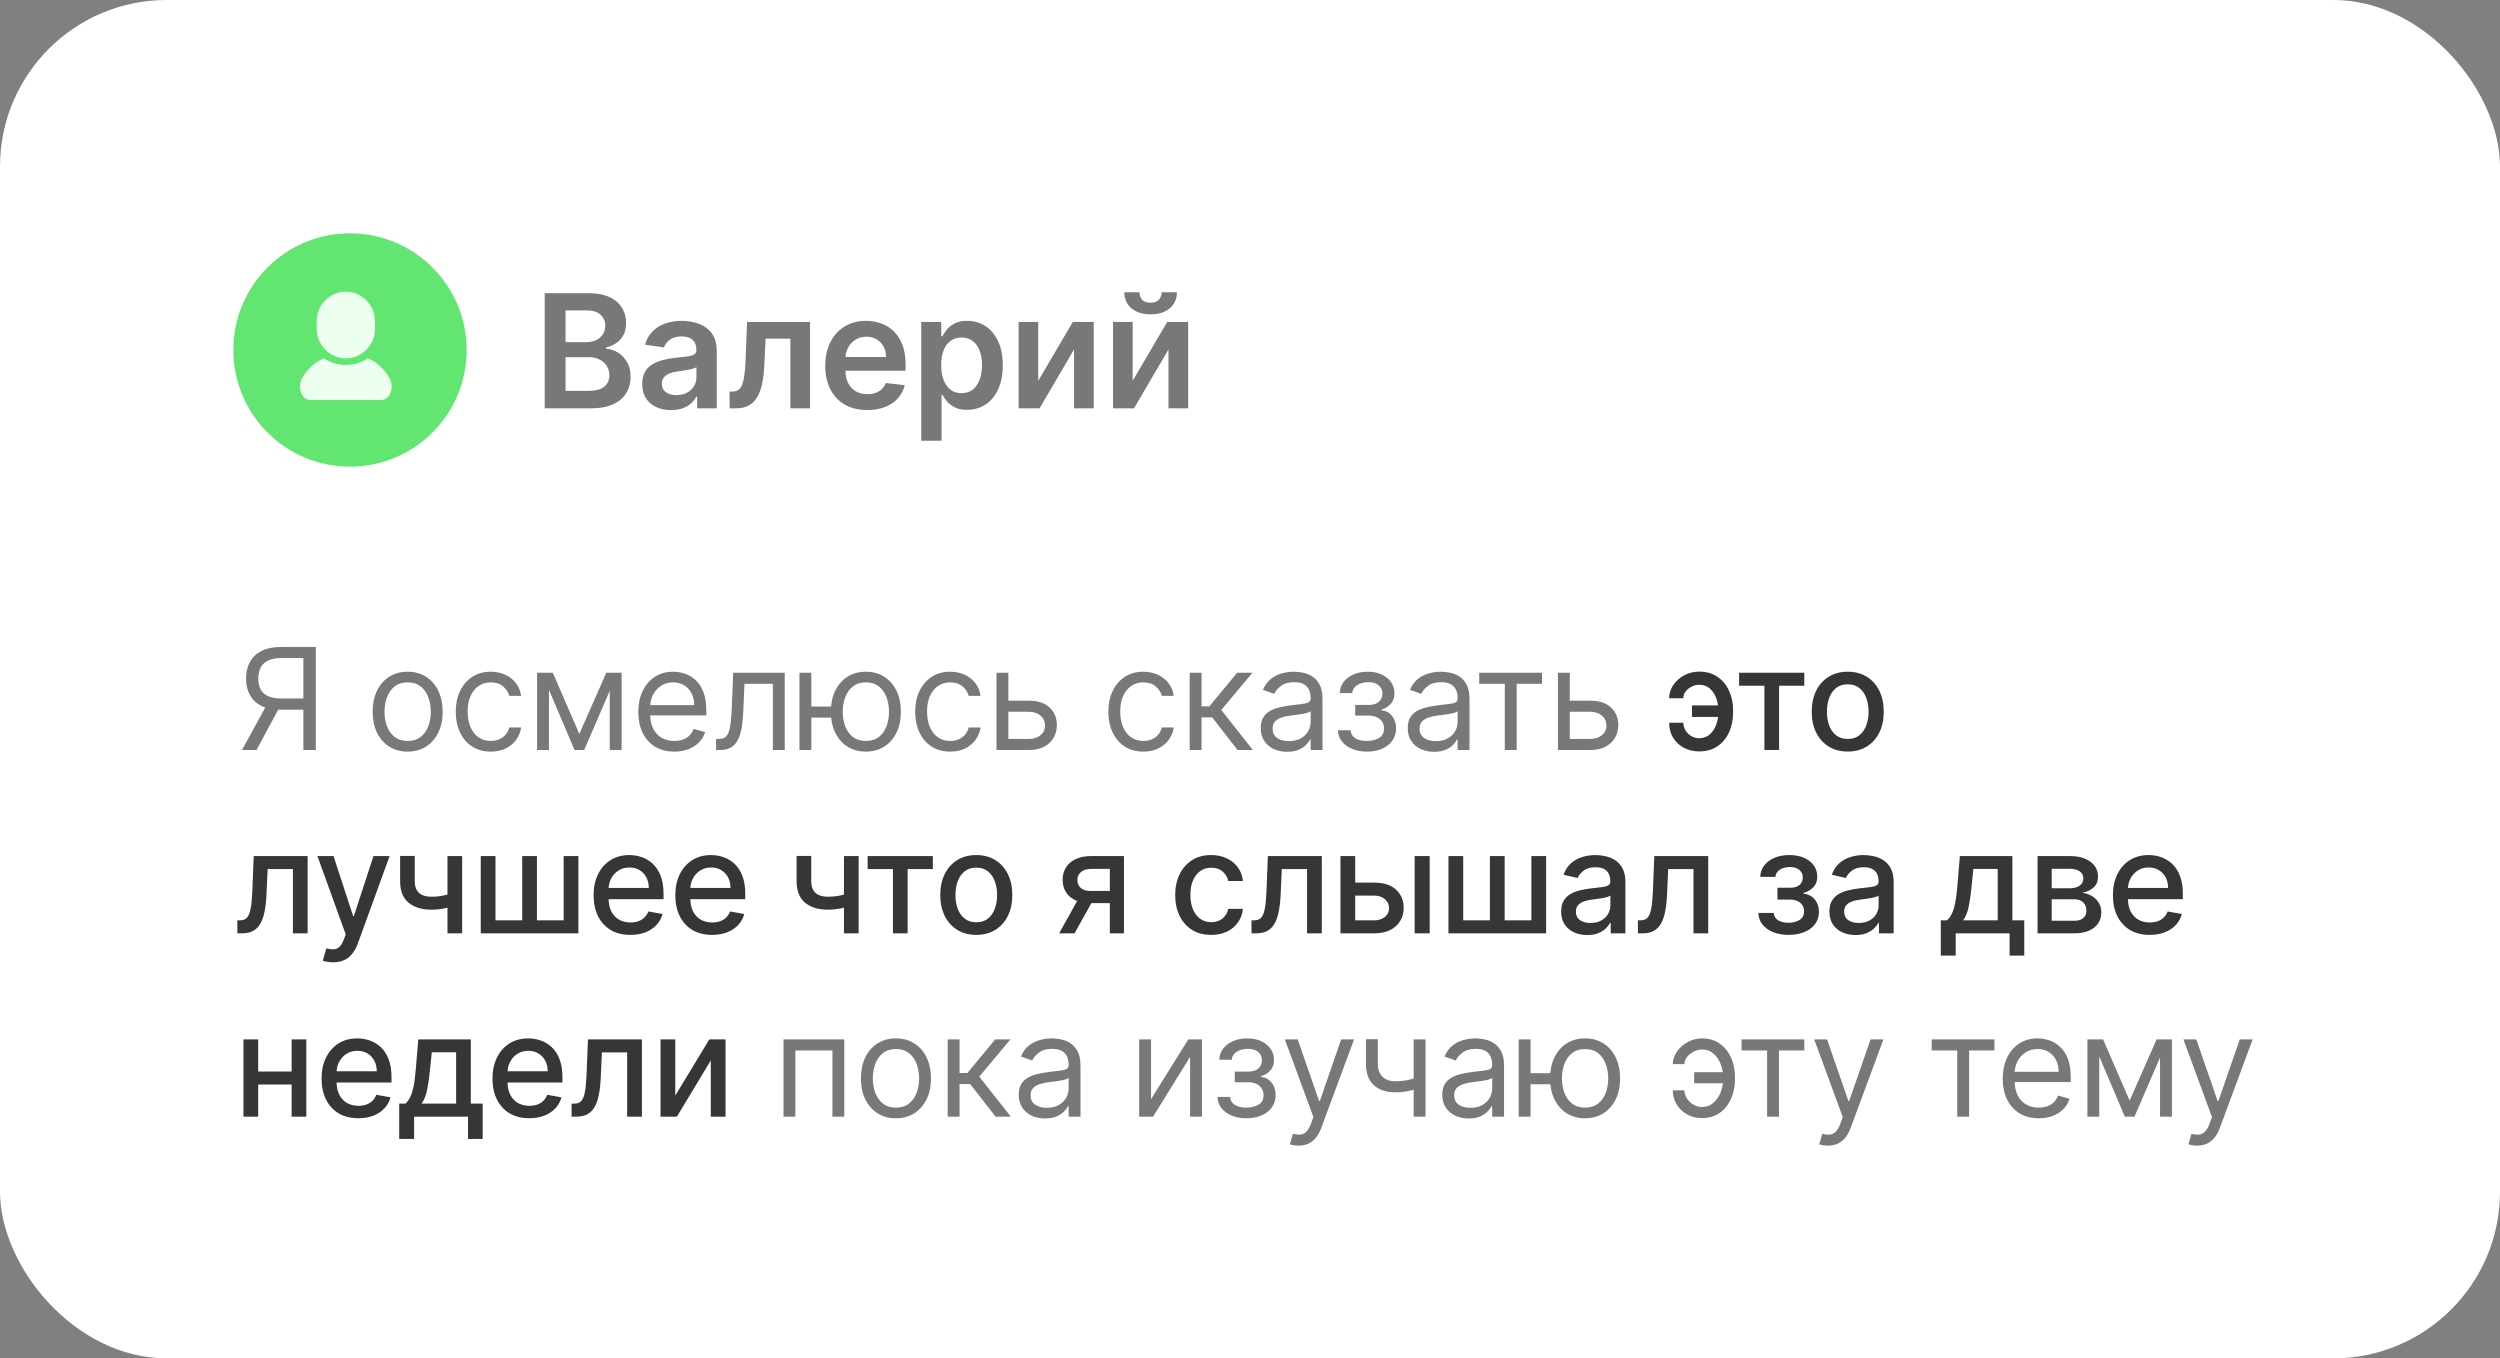 <?xml version="1.0" encoding="UTF-8"?> <svg xmlns="http://www.w3.org/2000/svg" width="300" height="163" viewBox="0 0 300 163" fill="none"><rect x="0" y="0" width="300" height="163" fill="#808080" stroke="none"/><rect width="300" height="163" rx="20" fill="white"></rect><path d="M65.363 49V35.182H70.653C71.651 35.182 72.481 35.339 73.142 35.654C73.808 35.965 74.305 36.39 74.633 36.929C74.966 37.469 75.133 38.081 75.133 38.765C75.133 39.327 75.025 39.808 74.809 40.209C74.593 40.604 74.303 40.926 73.939 41.173C73.574 41.421 73.167 41.598 72.717 41.706V41.841C73.208 41.868 73.678 42.019 74.127 42.293C74.582 42.563 74.953 42.946 75.241 43.44C75.529 43.935 75.673 44.533 75.673 45.235C75.673 45.95 75.499 46.593 75.153 47.165C74.807 47.731 74.285 48.179 73.588 48.508C72.891 48.836 72.013 49 70.956 49H65.363ZM67.866 46.908H70.558C71.467 46.908 72.121 46.735 72.522 46.389C72.927 46.038 73.129 45.588 73.129 45.039C73.129 44.63 73.028 44.261 72.825 43.933C72.623 43.6 72.335 43.339 71.962 43.15C71.588 42.957 71.143 42.86 70.626 42.86H67.866V46.908ZM67.866 41.059H70.342C70.774 41.059 71.163 40.98 71.51 40.822C71.856 40.66 72.128 40.433 72.326 40.141C72.528 39.844 72.63 39.493 72.63 39.088C72.63 38.553 72.441 38.112 72.063 37.766C71.689 37.42 71.134 37.246 70.396 37.246H67.866V41.059ZM80.534 49.209C79.878 49.209 79.286 49.092 78.76 48.858C78.238 48.62 77.824 48.269 77.519 47.806C77.217 47.342 77.067 46.771 77.067 46.092C77.067 45.507 77.174 45.024 77.39 44.641C77.606 44.259 77.901 43.953 78.274 43.724C78.648 43.494 79.068 43.321 79.536 43.204C80.008 43.083 80.496 42.995 81 42.941C81.607 42.878 82.1 42.822 82.478 42.772C82.856 42.718 83.13 42.637 83.301 42.529C83.476 42.417 83.564 42.244 83.564 42.01V41.969C83.564 41.461 83.413 41.068 83.112 40.789C82.811 40.51 82.376 40.37 81.81 40.37C81.212 40.37 80.737 40.501 80.386 40.762C80.04 41.023 79.806 41.331 79.684 41.686L77.404 41.362C77.584 40.733 77.881 40.206 78.294 39.783C78.708 39.356 79.214 39.037 79.813 38.825C80.411 38.609 81.072 38.501 81.796 38.501C82.296 38.501 82.793 38.56 83.287 38.677C83.782 38.794 84.234 38.987 84.644 39.257C85.053 39.523 85.381 39.885 85.629 40.343C85.88 40.802 86.007 41.376 86.007 42.064V49H83.659V47.576H83.578C83.429 47.864 83.22 48.134 82.95 48.386C82.685 48.633 82.35 48.834 81.945 48.986C81.544 49.135 81.074 49.209 80.534 49.209ZM81.169 47.414C81.659 47.414 82.084 47.318 82.444 47.124C82.804 46.926 83.08 46.666 83.274 46.342C83.472 46.018 83.571 45.665 83.571 45.282V44.061C83.494 44.124 83.364 44.182 83.179 44.236C82.999 44.291 82.797 44.338 82.572 44.378C82.347 44.419 82.125 44.455 81.904 44.486C81.684 44.518 81.493 44.545 81.331 44.567C80.966 44.617 80.64 44.698 80.352 44.81C80.064 44.922 79.837 45.08 79.671 45.282C79.504 45.48 79.421 45.737 79.421 46.051C79.421 46.501 79.585 46.841 79.914 47.07C80.242 47.3 80.66 47.414 81.169 47.414ZM87.557 49L87.544 46.989H87.901C88.171 46.989 88.398 46.929 88.583 46.807C88.767 46.686 88.92 46.483 89.042 46.2C89.163 45.912 89.257 45.525 89.325 45.039C89.392 44.554 89.44 43.949 89.467 43.224L89.649 38.636H97.206V49H94.844V40.64H91.869L91.707 43.98C91.666 44.844 91.57 45.593 91.417 46.227C91.268 46.857 91.057 47.376 90.782 47.785C90.513 48.195 90.173 48.501 89.764 48.703C89.354 48.901 88.871 49 88.313 49H87.557ZM104.063 49.202C103.024 49.202 102.127 48.986 101.371 48.555C100.62 48.118 100.042 47.502 99.637 46.706C99.232 45.905 99.03 44.963 99.03 43.879C99.03 42.813 99.232 41.877 99.637 41.072C100.046 40.262 100.618 39.633 101.351 39.183C102.084 38.729 102.945 38.501 103.935 38.501C104.574 38.501 105.176 38.605 105.743 38.812C106.314 39.014 106.818 39.329 107.254 39.756C107.695 40.184 108.042 40.728 108.294 41.389C108.545 42.046 108.671 42.829 108.671 43.737V44.486H100.177V42.84H106.33C106.326 42.372 106.224 41.956 106.027 41.592C105.829 41.223 105.552 40.933 105.197 40.721C104.846 40.51 104.436 40.404 103.969 40.404C103.469 40.404 103.031 40.526 102.653 40.769C102.275 41.007 101.98 41.322 101.769 41.713C101.562 42.1 101.456 42.525 101.452 42.988V44.425C101.452 45.028 101.562 45.545 101.783 45.977C102.003 46.405 102.311 46.733 102.707 46.962C103.103 47.187 103.566 47.3 104.097 47.3C104.452 47.3 104.774 47.25 105.062 47.151C105.35 47.048 105.599 46.897 105.811 46.699C106.022 46.501 106.182 46.256 106.29 45.964L108.57 46.22C108.426 46.823 108.152 47.349 107.747 47.799C107.347 48.244 106.834 48.591 106.209 48.838C105.583 49.081 104.868 49.202 104.063 49.202ZM110.548 52.886V38.636H112.95V40.35H113.091C113.217 40.098 113.395 39.831 113.624 39.547C113.854 39.259 114.164 39.014 114.556 38.812C114.947 38.605 115.446 38.501 116.053 38.501C116.854 38.501 117.576 38.706 118.219 39.115C118.867 39.52 119.38 40.121 119.758 40.917C120.14 41.709 120.331 42.68 120.331 43.832C120.331 44.97 120.144 45.937 119.771 46.733C119.398 47.529 118.889 48.136 118.246 48.555C117.603 48.973 116.874 49.182 116.06 49.182C115.466 49.182 114.974 49.083 114.583 48.885C114.191 48.687 113.876 48.449 113.638 48.17C113.404 47.887 113.222 47.619 113.091 47.367H112.99V52.886H110.548ZM112.943 43.818C112.943 44.488 113.037 45.075 113.226 45.579C113.42 46.083 113.696 46.477 114.056 46.76C114.421 47.039 114.861 47.178 115.379 47.178C115.918 47.178 116.371 47.034 116.735 46.746C117.099 46.454 117.374 46.056 117.558 45.552C117.747 45.044 117.841 44.466 117.841 43.818C117.841 43.175 117.749 42.604 117.565 42.104C117.38 41.605 117.106 41.214 116.742 40.93C116.377 40.647 115.923 40.505 115.379 40.505C114.857 40.505 114.414 40.642 114.049 40.917C113.685 41.191 113.409 41.576 113.22 42.071C113.035 42.566 112.943 43.148 112.943 43.818ZM124.587 45.694L128.737 38.636H131.247V49H128.885V41.936L124.749 49H122.233V38.636H124.587V45.694ZM135.92 45.694L140.069 38.636H142.579V49H140.218V41.936L136.082 49H133.565V38.636H135.92V45.694ZM139.401 35.074H141.23C141.23 35.861 140.944 36.5 140.373 36.99C139.806 37.476 139.037 37.719 138.066 37.719C137.103 37.719 136.336 37.476 135.765 36.99C135.198 36.5 134.917 35.861 134.921 35.074H136.736C136.736 35.398 136.835 35.688 137.033 35.944C137.236 36.196 137.58 36.322 138.066 36.322C138.542 36.322 138.882 36.196 139.084 35.944C139.291 35.692 139.397 35.402 139.401 35.074Z" fill="#787878"></path><circle cx="42" cy="42" r="14" fill="#62E671"></circle><path d="M46.714 45.322C46.226 44.486 45.426 43.538 44.124 43C43.38 43.502 42.475 43.797 41.5 43.797C40.524 43.797 39.62 43.502 38.875 43C37.573 43.538 36.774 44.486 36.286 45.322C35.638 46.431 36.146 48 37.266 48C38.386 48 41.5 48 41.5 48C41.5 48 44.614 48 45.734 48C46.854 48 47.362 46.431 46.714 45.322Z" fill="#EDFFEF"></path><path d="M41.5 43C43.433 43 45 41.401 45 39.428V38.572C45 36.599 43.433 35 41.5 35C39.567 35 38 36.599 38 38.572V39.428C38 41.401 39.567 43 41.5 43Z" fill="#EDFFEF"></path><path d="M37.901 90H36.403V78.965H33.771C33.103 78.965 32.566 79.067 32.159 79.272C31.753 79.474 31.457 79.759 31.272 80.13C31.087 80.5 30.994 80.933 30.994 81.428C30.994 81.923 31.085 82.349 31.266 82.707C31.451 83.062 31.745 83.335 32.147 83.528C32.554 83.722 33.087 83.818 33.747 83.818H37.08V85.171H33.699C32.741 85.171 31.954 85.011 31.338 84.694C30.723 84.372 30.266 83.929 29.968 83.365C29.67 82.802 29.521 82.156 29.521 81.428C29.521 80.699 29.67 80.049 29.968 79.478C30.266 78.906 30.725 78.457 31.345 78.131C31.964 77.801 32.757 77.636 33.723 77.636H37.901V90ZM32.081 84.446H33.771L30.777 90H29.038L32.081 84.446ZM48.917 90.193C48.08 90.193 47.346 89.994 46.714 89.596C46.086 89.197 45.595 88.64 45.241 87.923C44.891 87.207 44.716 86.37 44.716 85.412C44.716 84.446 44.891 83.603 45.241 82.882C45.595 82.162 46.086 81.603 46.714 81.204C47.346 80.806 48.08 80.606 48.917 80.606C49.755 80.606 50.487 80.806 51.115 81.204C51.747 81.603 52.238 82.162 52.588 82.882C52.942 83.603 53.119 84.446 53.119 85.412C53.119 86.37 52.942 87.207 52.588 87.923C52.238 88.64 51.747 89.197 51.115 89.596C50.487 89.994 49.755 90.193 48.917 90.193ZM48.917 88.913C49.553 88.913 50.077 88.75 50.487 88.424C50.898 88.098 51.202 87.67 51.399 87.138C51.596 86.607 51.694 86.032 51.694 85.412C51.694 84.792 51.596 84.215 51.399 83.679C51.202 83.144 50.898 82.711 50.487 82.381C50.077 82.051 49.553 81.886 48.917 81.886C48.282 81.886 47.758 82.051 47.348 82.381C46.937 82.711 46.634 83.144 46.436 83.679C46.239 84.215 46.141 84.792 46.141 85.412C46.141 86.032 46.239 86.607 46.436 87.138C46.634 87.67 46.937 88.098 47.348 88.424C47.758 88.75 48.282 88.913 48.917 88.913ZM58.891 90.193C58.022 90.193 57.273 89.988 56.645 89.577C56.017 89.167 55.535 88.601 55.197 87.881C54.858 87.161 54.689 86.338 54.689 85.412C54.689 84.47 54.862 83.639 55.209 82.919C55.559 82.194 56.046 81.629 56.669 81.222C57.297 80.812 58.03 80.606 58.867 80.606C59.519 80.606 60.106 80.727 60.63 80.969C61.153 81.21 61.582 81.548 61.916 81.983C62.25 82.418 62.457 82.925 62.537 83.504H61.113C61.004 83.082 60.763 82.707 60.388 82.381C60.018 82.051 59.519 81.886 58.891 81.886C58.336 81.886 57.849 82.031 57.43 82.321C57.016 82.607 56.692 83.011 56.458 83.534C56.229 84.054 56.114 84.663 56.114 85.364C56.114 86.08 56.227 86.704 56.452 87.235C56.682 87.766 57.004 88.179 57.418 88.473C57.837 88.766 58.328 88.913 58.891 88.913C59.261 88.913 59.597 88.849 59.899 88.72C60.201 88.591 60.457 88.406 60.666 88.165C60.875 87.923 61.024 87.633 61.113 87.296H62.537C62.457 87.843 62.258 88.336 61.94 88.775C61.626 89.209 61.209 89.555 60.69 89.813C60.175 90.066 59.575 90.193 58.891 90.193ZM69.521 88.068L72.757 80.727H74.109L70.101 90H68.942L65.005 80.727H66.334L69.521 88.068ZM65.875 80.727V90H64.45V80.727H65.875ZM73.168 90V80.727H74.592V90H73.168ZM80.918 90.193C80.025 90.193 79.254 89.996 78.606 89.602C77.962 89.203 77.465 88.648 77.115 87.935C76.769 87.219 76.596 86.386 76.596 85.436C76.596 84.486 76.769 83.649 77.115 82.925C77.465 82.196 77.952 81.629 78.576 81.222C79.203 80.812 79.936 80.606 80.773 80.606C81.256 80.606 81.733 80.687 82.204 80.848C82.675 81.009 83.103 81.271 83.49 81.633C83.876 81.991 84.184 82.466 84.413 83.058C84.643 83.649 84.757 84.378 84.757 85.243V85.847H77.61V84.615H83.309C83.309 84.092 83.204 83.625 82.995 83.215C82.789 82.804 82.496 82.48 82.113 82.243C81.735 82.005 81.288 81.886 80.773 81.886C80.206 81.886 79.715 82.027 79.3 82.309C78.889 82.587 78.574 82.949 78.352 83.396C78.131 83.842 78.02 84.321 78.02 84.832V85.653C78.02 86.354 78.141 86.947 78.382 87.434C78.628 87.917 78.968 88.285 79.403 88.539C79.837 88.789 80.342 88.913 80.918 88.913C81.292 88.913 81.63 88.861 81.932 88.756C82.238 88.648 82.502 88.487 82.723 88.273C82.944 88.056 83.115 87.787 83.236 87.465L84.612 87.851C84.468 88.318 84.224 88.728 83.882 89.082C83.54 89.433 83.117 89.706 82.614 89.903C82.111 90.097 81.546 90.193 80.918 90.193ZM85.934 90V88.672H86.272C86.549 88.672 86.781 88.618 86.966 88.509C87.151 88.396 87.3 88.201 87.413 87.923C87.529 87.642 87.618 87.251 87.678 86.752C87.743 86.249 87.789 85.609 87.817 84.832L87.986 80.727H94.168V90H92.743V82.055H89.338L89.194 85.364C89.161 86.124 89.093 86.794 88.988 87.374C88.888 87.95 88.733 88.432 88.523 88.823C88.318 89.213 88.045 89.507 87.703 89.704C87.36 89.901 86.932 90 86.417 90H85.934ZM101.055 84.784V86.112H96.153V84.784H101.055ZM97.361 80.727V90H95.936V80.727H97.361ZM103.905 90.193C103.068 90.193 102.333 89.994 101.701 89.596C101.073 89.197 100.582 88.64 100.228 87.923C99.878 87.207 99.703 86.37 99.703 85.412C99.703 84.446 99.878 83.603 100.228 82.882C100.582 82.162 101.073 81.603 101.701 81.204C102.333 80.806 103.068 80.606 103.905 80.606C104.742 80.606 105.474 80.806 106.102 81.204C106.734 81.603 107.225 82.162 107.575 82.882C107.929 83.603 108.106 84.446 108.106 85.412C108.106 86.37 107.929 87.207 107.575 87.923C107.225 88.64 106.734 89.197 106.102 89.596C105.474 89.994 104.742 90.193 103.905 90.193ZM103.905 88.913C104.541 88.913 105.064 88.75 105.474 88.424C105.885 88.098 106.189 87.67 106.386 87.138C106.583 86.607 106.682 86.032 106.682 85.412C106.682 84.792 106.583 84.215 106.386 83.679C106.189 83.144 105.885 82.711 105.474 82.381C105.064 82.051 104.541 81.886 103.905 81.886C103.269 81.886 102.746 82.051 102.335 82.381C101.925 82.711 101.621 83.144 101.423 83.679C101.226 84.215 101.128 84.792 101.128 85.412C101.128 86.032 101.226 86.607 101.423 87.138C101.621 87.67 101.925 88.098 102.335 88.424C102.746 88.75 103.269 88.913 103.905 88.913ZM114.022 90.193C113.152 90.193 112.404 89.988 111.776 89.577C111.148 89.167 110.665 88.601 110.327 87.881C109.989 87.161 109.82 86.338 109.82 85.412C109.82 84.47 109.993 83.639 110.339 82.919C110.689 82.194 111.176 81.629 111.8 81.222C112.428 80.812 113.16 80.606 113.997 80.606C114.649 80.606 115.237 80.727 115.76 80.969C116.283 81.21 116.712 81.548 117.046 81.983C117.38 82.418 117.587 82.925 117.668 83.504H116.243C116.134 83.082 115.893 82.707 115.519 82.381C115.148 82.051 114.649 81.886 114.022 81.886C113.466 81.886 112.979 82.031 112.561 82.321C112.146 82.607 111.822 83.011 111.589 83.534C111.359 84.054 111.245 84.663 111.245 85.364C111.245 86.08 111.357 86.704 111.583 87.235C111.812 87.766 112.134 88.179 112.549 88.473C112.967 88.766 113.458 88.913 114.022 88.913C114.392 88.913 114.728 88.849 115.03 88.72C115.332 88.591 115.587 88.406 115.796 88.165C116.006 87.923 116.155 87.633 116.243 87.296H117.668C117.587 87.843 117.388 88.336 117.07 88.775C116.756 89.209 116.34 89.555 115.821 89.813C115.305 90.066 114.706 90.193 114.022 90.193ZM120.812 84.084H123.468C124.555 84.084 125.386 84.359 125.962 84.911C126.537 85.462 126.825 86.16 126.825 87.006C126.825 87.561 126.696 88.066 126.439 88.521C126.181 88.972 125.803 89.332 125.304 89.602C124.805 89.867 124.193 90 123.468 90H119.581V80.727H121.005V88.672H123.468C124.032 88.672 124.495 88.523 124.857 88.225C125.219 87.927 125.4 87.545 125.4 87.078C125.4 86.587 125.219 86.187 124.857 85.877C124.495 85.567 124.032 85.412 123.468 85.412H120.812V84.084ZM137.202 90.193C136.333 90.193 135.584 89.988 134.956 89.577C134.328 89.167 133.845 88.601 133.507 87.881C133.169 87.161 133 86.338 133 85.412C133 84.47 133.173 83.639 133.519 82.919C133.87 82.194 134.357 81.629 134.98 81.222C135.608 80.812 136.341 80.606 137.178 80.606C137.83 80.606 138.417 80.727 138.941 80.969C139.464 81.21 139.892 81.548 140.226 81.983C140.561 82.418 140.768 82.925 140.848 83.504H139.424C139.315 83.082 139.073 82.707 138.699 82.381C138.329 82.051 137.83 81.886 137.202 81.886C136.647 81.886 136.16 82.031 135.741 82.321C135.327 82.607 135.003 83.011 134.769 83.534C134.54 84.054 134.425 84.663 134.425 85.364C134.425 86.08 134.538 86.704 134.763 87.235C134.992 87.766 135.314 88.179 135.729 88.473C136.148 88.766 136.639 88.913 137.202 88.913C137.572 88.913 137.908 88.849 138.21 88.72C138.512 88.591 138.768 88.406 138.977 88.165C139.186 87.923 139.335 87.633 139.424 87.296H140.848C140.768 87.843 140.569 88.336 140.251 88.775C139.937 89.209 139.52 89.555 139.001 89.813C138.486 90.066 137.886 90.193 137.202 90.193ZM142.761 90V80.727H144.186V84.76H145.128L148.46 80.727H150.295L146.552 85.195L150.343 90H148.508L145.466 86.088H144.186V90H142.761ZM154.451 90.217C153.863 90.217 153.33 90.107 152.851 89.885C152.372 89.66 151.992 89.336 151.71 88.913C151.428 88.487 151.287 87.972 151.287 87.368C151.287 86.837 151.392 86.406 151.601 86.076C151.81 85.742 152.09 85.48 152.44 85.291C152.79 85.102 153.177 84.961 153.599 84.869C154.026 84.772 154.455 84.695 154.885 84.639C155.449 84.567 155.906 84.512 156.256 84.476C156.61 84.436 156.867 84.37 157.028 84.277C157.193 84.184 157.276 84.023 157.276 83.794V83.746C157.276 83.15 157.113 82.687 156.787 82.357C156.465 82.027 155.976 81.862 155.32 81.862C154.64 81.862 154.106 82.011 153.72 82.309C153.334 82.607 153.062 82.925 152.905 83.263L151.553 82.78C151.794 82.216 152.116 81.778 152.519 81.464C152.925 81.146 153.368 80.924 153.847 80.8C154.33 80.671 154.805 80.606 155.272 80.606C155.569 80.606 155.912 80.643 156.298 80.715C156.688 80.784 157.065 80.927 157.427 81.144C157.793 81.361 158.097 81.689 158.338 82.128C158.58 82.567 158.701 83.154 158.701 83.891V90H157.276V88.744H157.203C157.107 88.945 156.946 89.161 156.72 89.39C156.495 89.62 156.195 89.815 155.821 89.976C155.447 90.137 154.99 90.217 154.451 90.217ZM154.668 88.938C155.231 88.938 155.706 88.827 156.093 88.606C156.483 88.384 156.777 88.098 156.974 87.748C157.175 87.398 157.276 87.03 157.276 86.644V85.34C157.216 85.412 157.083 85.478 156.877 85.539C156.676 85.595 156.443 85.645 156.177 85.69C155.916 85.73 155.66 85.766 155.41 85.798C155.165 85.826 154.966 85.851 154.813 85.871C154.443 85.919 154.096 85.998 153.774 86.106C153.457 86.211 153.199 86.37 153.002 86.583C152.809 86.792 152.712 87.078 152.712 87.44C152.712 87.935 152.895 88.31 153.261 88.563C153.632 88.813 154.1 88.938 154.668 88.938ZM160.551 87.633H162.073C162.105 88.052 162.294 88.37 162.64 88.587C162.99 88.805 163.445 88.913 164.005 88.913C164.576 88.913 165.065 88.797 165.472 88.563C165.878 88.326 166.081 87.943 166.081 87.416C166.081 87.106 166.005 86.837 165.852 86.607C165.699 86.374 165.484 86.193 165.206 86.064C164.928 85.935 164.6 85.871 164.222 85.871H162.628V84.591H164.222C164.789 84.591 165.208 84.462 165.478 84.204C165.751 83.947 165.888 83.625 165.888 83.239C165.888 82.824 165.741 82.492 165.447 82.243C165.154 81.989 164.737 81.862 164.198 81.862C163.654 81.862 163.202 81.985 162.839 82.231C162.477 82.472 162.286 82.784 162.266 83.166H160.769C160.785 82.667 160.938 82.226 161.228 81.844C161.517 81.458 161.912 81.156 162.411 80.939C162.91 80.717 163.481 80.606 164.125 80.606C164.777 80.606 165.343 80.721 165.822 80.951C166.305 81.176 166.677 81.484 166.939 81.874C167.204 82.261 167.337 82.699 167.337 83.19C167.337 83.713 167.19 84.136 166.896 84.458C166.602 84.78 166.234 85.01 165.792 85.146V85.243C166.142 85.267 166.446 85.38 166.703 85.581C166.965 85.778 167.168 86.038 167.313 86.36C167.458 86.678 167.53 87.03 167.53 87.416C167.53 87.98 167.379 88.471 167.077 88.889C166.776 89.304 166.361 89.626 165.834 89.855C165.307 90.081 164.705 90.193 164.029 90.193C163.373 90.193 162.785 90.087 162.266 89.873C161.747 89.656 161.334 89.356 161.028 88.974C160.727 88.587 160.568 88.141 160.551 87.633ZM172.09 90.217C171.502 90.217 170.969 90.107 170.49 89.885C170.011 89.66 169.631 89.336 169.349 88.913C169.068 88.487 168.927 87.972 168.927 87.368C168.927 86.837 169.031 86.406 169.241 86.076C169.45 85.742 169.73 85.48 170.08 85.291C170.43 85.102 170.816 84.961 171.239 84.869C171.665 84.772 172.094 84.695 172.525 84.639C173.088 84.567 173.545 84.512 173.895 84.476C174.249 84.436 174.507 84.37 174.668 84.277C174.833 84.184 174.915 84.023 174.915 83.794V83.746C174.915 83.15 174.752 82.687 174.426 82.357C174.104 82.027 173.615 81.862 172.959 81.862C172.279 81.862 171.746 82.011 171.36 82.309C170.973 82.607 170.702 82.925 170.545 83.263L169.192 82.78C169.434 82.216 169.756 81.778 170.158 81.464C170.565 81.146 171.007 80.924 171.486 80.8C171.969 80.671 172.444 80.606 172.911 80.606C173.209 80.606 173.551 80.643 173.937 80.715C174.328 80.784 174.704 80.927 175.066 81.144C175.433 81.361 175.736 81.689 175.978 82.128C176.219 82.567 176.34 83.154 176.34 83.891V90H174.915V88.744H174.843C174.746 88.945 174.585 89.161 174.36 89.39C174.135 89.62 173.835 89.815 173.46 89.976C173.086 90.137 172.629 90.217 172.09 90.217ZM172.307 88.938C172.871 88.938 173.346 88.827 173.732 88.606C174.123 88.384 174.416 88.098 174.614 87.748C174.815 87.398 174.915 87.03 174.915 86.644V85.34C174.855 85.412 174.722 85.478 174.517 85.539C174.316 85.595 174.082 85.645 173.817 85.69C173.555 85.73 173.299 85.766 173.05 85.798C172.804 85.826 172.605 85.851 172.452 85.871C172.082 85.919 171.736 85.998 171.414 86.106C171.096 86.211 170.838 86.37 170.641 86.583C170.448 86.792 170.351 87.078 170.351 87.44C170.351 87.935 170.535 88.31 170.901 88.563C171.271 88.813 171.74 88.938 172.307 88.938ZM177.509 82.055V80.727H185.043V82.055H182V90H180.576V82.055H177.509ZM188.183 84.084H190.839C191.926 84.084 192.757 84.359 193.332 84.911C193.908 85.462 194.195 86.16 194.195 87.006C194.195 87.561 194.067 88.066 193.809 88.521C193.551 88.972 193.173 89.332 192.674 89.602C192.175 89.867 191.563 90 190.839 90H186.951V80.727H188.376V88.672H190.839C191.402 88.672 191.865 88.523 192.227 88.225C192.59 87.927 192.771 87.545 192.771 87.078C192.771 86.587 192.59 86.187 192.227 85.877C191.865 85.567 191.402 85.412 190.839 85.412H188.183V84.084ZM94.022 134V124.727H101.315V134H99.89V126.055H95.447V134H94.022ZM107.514 134.193C106.677 134.193 105.942 133.994 105.31 133.596C104.682 133.197 104.191 132.64 103.837 131.923C103.487 131.207 103.312 130.37 103.312 129.412C103.312 128.446 103.487 127.603 103.837 126.882C104.191 126.162 104.682 125.603 105.31 125.204C105.942 124.806 106.677 124.607 107.514 124.607C108.351 124.607 109.083 124.806 109.711 125.204C110.343 125.603 110.834 126.162 111.184 126.882C111.538 127.603 111.715 128.446 111.715 129.412C111.715 130.37 111.538 131.207 111.184 131.923C110.834 132.64 110.343 133.197 109.711 133.596C109.083 133.994 108.351 134.193 107.514 134.193ZM107.514 132.913C108.15 132.913 108.673 132.75 109.083 132.424C109.494 132.098 109.798 131.67 109.995 131.138C110.192 130.607 110.291 130.032 110.291 129.412C110.291 128.792 110.192 128.215 109.995 127.679C109.798 127.144 109.494 126.711 109.083 126.381C108.673 126.051 108.15 125.886 107.514 125.886C106.878 125.886 106.355 126.051 105.944 126.381C105.534 126.711 105.23 127.144 105.033 127.679C104.835 128.215 104.737 128.792 104.737 129.412C104.737 130.032 104.835 130.607 105.033 131.138C105.23 131.67 105.534 132.098 105.944 132.424C106.355 132.75 106.878 132.913 107.514 132.913ZM113.72 134V124.727H115.145V128.76H116.087L119.419 124.727H121.254L117.511 129.195L121.303 134H119.467L116.425 130.088H115.145V134H113.72ZM125.41 134.217C124.822 134.217 124.289 134.107 123.81 133.885C123.331 133.66 122.951 133.336 122.669 132.913C122.387 132.487 122.246 131.972 122.246 131.368C122.246 130.837 122.351 130.406 122.56 130.076C122.77 129.742 123.049 129.48 123.4 129.291C123.75 129.102 124.136 128.961 124.559 128.869C124.985 128.772 125.414 128.696 125.844 128.639C126.408 128.567 126.865 128.512 127.215 128.476C127.569 128.436 127.827 128.37 127.988 128.277C128.153 128.184 128.235 128.023 128.235 127.794V127.746C128.235 127.15 128.072 126.687 127.746 126.357C127.424 126.027 126.935 125.862 126.279 125.862C125.599 125.862 125.066 126.011 124.679 126.309C124.293 126.607 124.021 126.925 123.864 127.263L122.512 126.78C122.754 126.216 123.076 125.778 123.478 125.464C123.884 125.146 124.327 124.924 124.806 124.8C125.289 124.671 125.764 124.607 126.231 124.607C126.529 124.607 126.871 124.643 127.257 124.715C127.648 124.784 128.024 124.926 128.386 125.144C128.752 125.361 129.056 125.689 129.298 126.128C129.539 126.567 129.66 127.154 129.66 127.891V134H128.235V132.744H128.163C128.066 132.946 127.905 133.161 127.68 133.39C127.454 133.62 127.154 133.815 126.78 133.976C126.406 134.137 125.949 134.217 125.41 134.217ZM125.627 132.938C126.191 132.938 126.666 132.827 127.052 132.605C127.442 132.384 127.736 132.098 127.933 131.748C128.134 131.398 128.235 131.03 128.235 130.643V129.339C128.175 129.412 128.042 129.478 127.837 129.539C127.635 129.595 127.402 129.645 127.136 129.69C126.875 129.73 126.619 129.766 126.37 129.798C126.124 129.826 125.925 129.851 125.772 129.871C125.402 129.919 125.056 129.998 124.734 130.106C124.416 130.211 124.158 130.37 123.961 130.583C123.768 130.792 123.671 131.078 123.671 131.44C123.671 131.935 123.854 132.31 124.221 132.563C124.591 132.813 125.06 132.938 125.627 132.938ZM138.126 131.899L142.594 124.727H144.236V134H142.811V126.828L138.368 134H136.701V124.727H138.126V131.899ZM146.095 131.634H147.617C147.649 132.052 147.838 132.37 148.184 132.587C148.534 132.805 148.989 132.913 149.549 132.913C150.12 132.913 150.609 132.797 151.016 132.563C151.422 132.326 151.625 131.943 151.625 131.416C151.625 131.106 151.549 130.837 151.396 130.607C151.243 130.374 151.028 130.193 150.75 130.064C150.472 129.935 150.144 129.871 149.766 129.871H148.172V128.591H149.766C150.333 128.591 150.752 128.462 151.022 128.205C151.295 127.947 151.432 127.625 151.432 127.239C151.432 126.824 151.285 126.492 150.991 126.243C150.698 125.989 150.281 125.862 149.742 125.862C149.198 125.862 148.746 125.985 148.383 126.23C148.021 126.472 147.83 126.784 147.81 127.166H146.313C146.329 126.667 146.482 126.226 146.772 125.844C147.061 125.458 147.456 125.156 147.955 124.939C148.454 124.717 149.025 124.607 149.669 124.607C150.321 124.607 150.887 124.721 151.366 124.951C151.849 125.176 152.221 125.484 152.483 125.874C152.748 126.261 152.881 126.699 152.881 127.19C152.881 127.714 152.734 128.136 152.44 128.458C152.147 128.78 151.778 129.009 151.336 129.146V129.243C151.686 129.267 151.99 129.38 152.247 129.581C152.509 129.778 152.712 130.038 152.857 130.36C153.002 130.678 153.074 131.03 153.074 131.416C153.074 131.98 152.923 132.471 152.621 132.889C152.32 133.304 151.905 133.626 151.378 133.855C150.851 134.08 150.249 134.193 149.573 134.193C148.917 134.193 148.329 134.087 147.81 133.873C147.291 133.656 146.878 133.356 146.572 132.974C146.271 132.587 146.112 132.141 146.095 131.634ZM155.823 137.477C155.582 137.477 155.366 137.457 155.177 137.417C154.988 137.381 154.857 137.344 154.785 137.308L155.147 136.053C155.493 136.141 155.799 136.173 156.065 136.149C156.33 136.125 156.566 136.006 156.771 135.793C156.98 135.584 157.171 135.244 157.344 134.773L157.61 134.048L154.181 124.727H155.726L158.286 132.116H158.383L160.942 124.727H162.488L158.552 135.352C158.375 135.831 158.155 136.228 157.894 136.542C157.632 136.859 157.328 137.095 156.982 137.248C156.64 137.401 156.254 137.477 155.823 137.477ZM171.064 124.727V134H169.639V124.727H171.064ZM170.508 129.146V130.474C170.186 130.595 169.866 130.702 169.549 130.794C169.231 130.883 168.897 130.953 168.546 131.006C168.196 131.054 167.812 131.078 167.393 131.078C166.343 131.078 165.5 130.794 164.864 130.227C164.232 129.659 163.916 128.808 163.916 127.673V124.703H165.341V127.673C165.341 128.148 165.431 128.539 165.612 128.844C165.794 129.15 166.039 129.378 166.349 129.527C166.659 129.676 167.007 129.75 167.393 129.75C167.997 129.75 168.542 129.696 169.029 129.587C169.52 129.474 170.013 129.327 170.508 129.146ZM176.236 134.217C175.649 134.217 175.116 134.107 174.637 133.885C174.158 133.66 173.777 133.336 173.496 132.913C173.214 132.487 173.073 131.972 173.073 131.368C173.073 130.837 173.178 130.406 173.387 130.076C173.596 129.742 173.876 129.48 174.226 129.291C174.576 129.102 174.963 128.961 175.385 128.869C175.812 128.772 176.241 128.696 176.671 128.639C177.235 128.567 177.691 128.512 178.042 128.476C178.396 128.436 178.653 128.37 178.814 128.277C178.979 128.184 179.062 128.023 179.062 127.794V127.746C179.062 127.15 178.899 126.687 178.573 126.357C178.251 126.027 177.762 125.862 177.106 125.862C176.426 125.862 175.892 126.011 175.506 126.309C175.12 126.607 174.848 126.925 174.691 127.263L173.339 126.78C173.58 126.216 173.902 125.778 174.305 125.464C174.711 125.146 175.154 124.924 175.633 124.8C176.116 124.671 176.591 124.607 177.058 124.607C177.355 124.607 177.697 124.643 178.084 124.715C178.474 124.784 178.85 124.926 179.213 125.144C179.579 125.361 179.883 125.689 180.124 126.128C180.366 126.567 180.486 127.154 180.486 127.891V134H179.062V132.744H178.989C178.893 132.946 178.732 133.161 178.506 133.39C178.281 133.62 177.981 133.815 177.607 133.976C177.233 134.137 176.776 134.217 176.236 134.217ZM176.454 132.938C177.017 132.938 177.492 132.827 177.879 132.605C178.269 132.384 178.563 132.098 178.76 131.748C178.961 131.398 179.062 131.03 179.062 130.643V129.339C179.001 129.412 178.869 129.478 178.663 129.539C178.462 129.595 178.229 129.645 177.963 129.69C177.701 129.73 177.446 129.766 177.196 129.798C176.951 129.826 176.752 129.851 176.599 129.871C176.228 129.919 175.882 129.998 175.56 130.106C175.242 130.211 174.985 130.37 174.788 130.583C174.594 130.792 174.498 131.078 174.498 131.44C174.498 131.935 174.681 132.31 175.047 132.563C175.417 132.813 175.886 132.938 176.454 132.938ZM187.36 128.784V130.112H182.458V128.784H187.36ZM183.665 124.727V134H182.241V124.727H183.665ZM190.21 134.193C189.372 134.193 188.638 133.994 188.006 133.596C187.378 133.197 186.887 132.64 186.533 131.923C186.183 131.207 186.008 130.37 186.008 129.412C186.008 128.446 186.183 127.603 186.533 126.882C186.887 126.162 187.378 125.603 188.006 125.204C188.638 124.806 189.372 124.607 190.21 124.607C191.047 124.607 191.779 124.806 192.407 125.204C193.039 125.603 193.53 126.162 193.88 126.882C194.234 127.603 194.411 128.446 194.411 129.412C194.411 130.37 194.234 131.207 193.88 131.923C193.53 132.64 193.039 133.197 192.407 133.596C191.779 133.994 191.047 134.193 190.21 134.193ZM190.21 132.913C190.845 132.913 191.369 132.75 191.779 132.424C192.19 132.098 192.493 131.67 192.691 131.138C192.888 130.607 192.987 130.032 192.987 129.412C192.987 128.792 192.888 128.215 192.691 127.679C192.493 127.144 192.19 126.711 191.779 126.381C191.369 126.051 190.845 125.886 190.21 125.886C189.574 125.886 189.05 126.051 188.64 126.381C188.229 126.711 187.926 127.144 187.728 127.679C187.531 128.215 187.433 128.792 187.433 129.412C187.433 130.032 187.531 130.607 187.728 131.138C187.926 131.67 188.229 132.098 188.64 132.424C189.05 132.75 189.574 132.913 190.21 132.913ZM204.237 125.935C203.915 125.939 203.591 126.021 203.265 126.182C202.944 126.343 202.674 126.556 202.457 126.822C202.243 127.084 202.137 127.375 202.137 127.697H200.736C200.736 127.295 200.833 126.909 201.026 126.538C201.219 126.168 201.479 125.838 201.805 125.548C202.135 125.259 202.509 125.029 202.927 124.86C203.35 124.691 203.787 124.607 204.237 124.607C205.083 124.607 205.799 124.82 206.387 125.246C206.978 125.673 207.427 126.237 207.733 126.937C208.043 127.637 208.198 128.398 208.198 129.219V129.557C208.198 130.374 208.043 131.134 207.733 131.839C207.427 132.539 206.978 133.103 206.387 133.529C205.799 133.956 205.083 134.169 204.237 134.169C203.561 134.169 202.96 134.02 202.432 133.722C201.905 133.42 201.491 133.018 201.189 132.515C200.887 132.012 200.736 131.452 200.736 130.837H202.137C202.137 131.187 202.235 131.515 202.432 131.821C202.634 132.123 202.893 132.368 203.211 132.557C203.533 132.742 203.875 132.837 204.237 132.841C204.777 132.837 205.236 132.668 205.614 132.334C205.992 132 206.28 131.581 206.477 131.078C206.674 130.575 206.773 130.068 206.773 129.557V129.219C206.773 128.696 206.674 128.184 206.477 127.685C206.284 127.182 205.998 126.766 205.62 126.436C205.246 126.106 204.785 125.939 204.237 125.935ZM207.352 128.663V129.991H203.296V128.663H207.352ZM208.986 126.055V124.727H216.52V126.055H213.477V134H212.053V126.055H208.986ZM219.346 137.477C219.104 137.477 218.889 137.457 218.7 137.417C218.511 137.381 218.38 137.344 218.308 137.308L218.67 136.053C219.016 136.141 219.322 136.173 219.587 136.149C219.853 136.125 220.088 136.006 220.294 135.793C220.503 135.584 220.694 135.244 220.867 134.773L221.133 134.048L217.704 124.727H219.249L221.809 132.116H221.906L224.465 124.727H226.011L222.075 135.352C221.898 135.831 221.678 136.228 221.417 136.542C221.155 136.859 220.851 137.095 220.505 137.248C220.163 137.401 219.777 137.477 219.346 137.477ZM231.801 126.055V124.727H239.335V126.055H236.293V134H234.868V126.055H231.801ZM244.65 134.193C243.756 134.193 242.986 133.996 242.338 133.602C241.694 133.203 241.197 132.648 240.847 131.935C240.5 131.219 240.327 130.386 240.327 129.436C240.327 128.486 240.5 127.649 240.847 126.925C241.197 126.196 241.684 125.629 242.308 125.222C242.935 124.812 243.668 124.607 244.505 124.607C244.988 124.607 245.465 124.687 245.936 124.848C246.407 125.009 246.835 125.271 247.222 125.633C247.608 125.991 247.916 126.466 248.145 127.058C248.375 127.649 248.489 128.378 248.489 129.243V129.847H241.342V128.615H247.04C247.04 128.092 246.936 127.625 246.727 127.214C246.521 126.804 246.227 126.48 245.845 126.243C245.467 126.005 245.02 125.886 244.505 125.886C243.937 125.886 243.446 126.027 243.032 126.309C242.621 126.587 242.306 126.949 242.084 127.396C241.863 127.842 241.752 128.321 241.752 128.832V129.653C241.752 130.354 241.873 130.947 242.114 131.434C242.36 131.917 242.7 132.286 243.135 132.539C243.569 132.789 244.074 132.913 244.65 132.913C245.024 132.913 245.362 132.861 245.664 132.756C245.97 132.648 246.234 132.487 246.455 132.273C246.676 132.056 246.847 131.786 246.968 131.464L248.344 131.851C248.2 132.318 247.956 132.728 247.614 133.082C247.272 133.433 246.849 133.706 246.346 133.903C245.843 134.097 245.278 134.193 244.65 134.193ZM255.558 132.068L258.793 124.727H260.146L256.137 134H254.978L251.042 124.727H252.37L255.558 132.068ZM251.911 124.727V134H250.487V124.727H251.911ZM259.204 134V124.727H260.629V134H259.204ZM263.652 137.477C263.411 137.477 263.195 137.457 263.006 137.417C262.817 137.381 262.686 137.344 262.614 137.308L262.976 136.053C263.322 136.141 263.628 136.173 263.894 136.149C264.159 136.125 264.395 136.006 264.6 135.793C264.809 135.584 265 135.244 265.173 134.773L265.439 134.048L262.01 124.727H263.556L266.115 132.116H266.212L268.771 124.727H270.317L266.381 135.352C266.204 135.831 265.984 136.228 265.723 136.542C265.461 136.859 265.157 137.095 264.811 137.248C264.469 137.401 264.083 137.477 263.652 137.477Z" fill="#787878"></path><path d="M203.902 82.17C203.588 82.174 203.287 82.249 202.997 82.394C202.707 82.538 202.468 82.731 202.278 82.973C202.093 83.215 202.001 83.488 202.001 83.794H200.298C200.298 83.359 200.395 82.949 200.588 82.562C200.781 82.176 201.045 81.836 201.379 81.542C201.713 81.249 202.097 81.017 202.532 80.848C202.967 80.679 203.423 80.594 203.902 80.594C204.776 80.594 205.514 80.808 206.118 81.234C206.726 81.657 207.186 82.22 207.5 82.925C207.814 83.625 207.971 84.394 207.971 85.231V85.533C207.971 86.37 207.814 87.141 207.5 87.845C207.186 88.549 206.726 89.113 206.118 89.535C205.514 89.958 204.776 90.169 203.902 90.169C203.202 90.169 202.58 90.02 202.037 89.722C201.494 89.424 201.067 89.018 200.757 88.503C200.451 87.984 200.298 87.392 200.298 86.728H202.001C202.001 87.058 202.087 87.364 202.26 87.646C202.433 87.927 202.663 88.155 202.949 88.328C203.238 88.497 203.556 88.583 203.902 88.587C204.422 88.583 204.85 88.426 205.188 88.117C205.53 87.807 205.784 87.418 205.949 86.951C206.118 86.481 206.202 86.008 206.202 85.533V85.231C206.202 84.736 206.118 84.255 205.949 83.788C205.784 83.321 205.53 82.937 205.188 82.635C204.85 82.329 204.422 82.174 203.902 82.17ZM206.836 84.645V86.034H203.039V84.645H206.836ZM208.692 82.285V80.727H216.516V82.285H213.491V90H211.728V82.285H208.692ZM221.729 90.187C220.86 90.187 220.101 89.988 219.453 89.59C218.805 89.191 218.302 88.634 217.944 87.917C217.586 87.201 217.407 86.364 217.407 85.406C217.407 84.444 217.586 83.603 217.944 82.882C218.302 82.162 218.805 81.603 219.453 81.204C220.101 80.806 220.86 80.606 221.729 80.606C222.598 80.606 223.357 80.806 224.005 81.204C224.653 81.603 225.156 82.162 225.514 82.882C225.872 83.603 226.051 84.444 226.051 85.406C226.051 86.364 225.872 87.201 225.514 87.917C225.156 88.634 224.653 89.191 224.005 89.59C223.357 89.988 222.598 90.187 221.729 90.187ZM221.735 88.672C222.298 88.672 222.765 88.523 223.136 88.225C223.506 87.927 223.78 87.531 223.957 87.036C224.138 86.541 224.228 85.996 224.228 85.4C224.228 84.808 224.138 84.265 223.957 83.77C223.78 83.271 223.506 82.87 223.136 82.569C222.765 82.267 222.298 82.116 221.735 82.116C221.168 82.116 220.697 82.267 220.322 82.569C219.952 82.87 219.676 83.271 219.495 83.77C219.318 84.265 219.23 84.808 219.23 85.4C219.23 85.996 219.318 86.541 219.495 87.036C219.676 87.531 219.952 87.927 220.322 88.225C220.697 88.523 221.168 88.672 221.735 88.672ZM28.483 112L28.477 110.436H28.809C29.067 110.436 29.282 110.382 29.455 110.273C29.632 110.161 29.777 109.972 29.89 109.706C30.002 109.44 30.089 109.074 30.149 108.607C30.209 108.136 30.254 107.545 30.282 106.832L30.445 102.727H36.916V112H35.148V104.285H32.117L31.972 107.436C31.936 108.201 31.858 108.869 31.737 109.44C31.62 110.012 31.449 110.489 31.224 110.871C30.998 111.249 30.709 111.533 30.354 111.722C30 111.907 29.57 112 29.062 112H28.483ZM39.963 115.477C39.693 115.477 39.448 115.455 39.226 115.411C39.005 115.371 38.84 115.326 38.731 115.278L39.166 113.799C39.496 113.888 39.79 113.926 40.047 113.914C40.305 113.902 40.532 113.805 40.729 113.624C40.931 113.443 41.108 113.147 41.261 112.737L41.484 112.121L38.091 102.727H40.023L42.371 109.923H42.468L44.816 102.727H46.754L42.933 113.238C42.756 113.721 42.53 114.129 42.257 114.463C41.983 114.801 41.657 115.055 41.279 115.224C40.901 115.393 40.462 115.477 39.963 115.477ZM55.459 102.727V112H53.696V102.727H55.459ZM54.692 107.032V108.589C54.414 108.702 54.12 108.802 53.81 108.891C53.501 108.975 53.175 109.042 52.833 109.09C52.49 109.138 52.134 109.163 51.764 109.163C50.617 109.163 49.705 108.883 49.029 108.324C48.353 107.76 48.015 106.899 48.015 105.74V102.709H49.772V105.74C49.772 106.178 49.852 106.535 50.013 106.808C50.174 107.082 50.404 107.283 50.702 107.412C50.999 107.541 51.353 107.605 51.764 107.605C52.307 107.605 52.808 107.555 53.267 107.454C53.73 107.35 54.205 107.209 54.692 107.032ZM57.69 102.727H59.459V110.436H62.664V102.727H64.433V110.436H67.639V102.727H69.407V112H57.69V102.727ZM75.644 112.187C74.731 112.187 73.944 111.992 73.284 111.602C72.628 111.207 72.121 110.654 71.762 109.941C71.408 109.225 71.231 108.386 71.231 107.424C71.231 106.474 71.408 105.637 71.762 104.913C72.121 104.188 72.62 103.623 73.26 103.216C73.903 102.81 74.656 102.607 75.517 102.607C76.041 102.607 76.548 102.693 77.039 102.866C77.53 103.039 77.97 103.311 78.361 103.681C78.751 104.051 79.059 104.532 79.284 105.124C79.51 105.712 79.623 106.426 79.623 107.267V107.907H72.251V106.555H77.854C77.854 106.08 77.757 105.659 77.564 105.293C77.371 104.923 77.099 104.631 76.749 104.418C76.403 104.204 75.996 104.098 75.529 104.098C75.022 104.098 74.58 104.222 74.201 104.472C73.827 104.717 73.537 105.039 73.332 105.438C73.131 105.832 73.03 106.261 73.03 106.724V107.78C73.03 108.4 73.139 108.927 73.356 109.362C73.578 109.797 73.885 110.129 74.28 110.358C74.674 110.583 75.135 110.696 75.662 110.696C76.004 110.696 76.316 110.648 76.598 110.551C76.88 110.451 77.123 110.302 77.328 110.104C77.534 109.907 77.691 109.664 77.799 109.374L79.508 109.682C79.371 110.185 79.125 110.626 78.771 111.004C78.421 111.378 77.98 111.67 77.449 111.879C76.922 112.085 76.32 112.187 75.644 112.187ZM85.452 112.187C84.538 112.187 83.751 111.992 83.091 111.602C82.435 111.207 81.928 110.654 81.57 109.941C81.216 109.225 81.039 108.386 81.039 107.424C81.039 106.474 81.216 105.637 81.57 104.913C81.928 104.188 82.427 103.623 83.067 103.216C83.711 102.81 84.464 102.607 85.325 102.607C85.848 102.607 86.355 102.693 86.846 102.866C87.337 103.039 87.778 103.311 88.168 103.681C88.559 104.051 88.867 104.532 89.092 105.124C89.317 105.712 89.43 106.426 89.43 107.267V107.907H82.059V106.555H87.661C87.661 106.08 87.565 105.659 87.371 105.293C87.178 104.923 86.907 104.631 86.556 104.418C86.21 104.204 85.804 104.098 85.337 104.098C84.83 104.098 84.387 104.222 84.009 104.472C83.635 104.717 83.345 105.039 83.139 105.438C82.938 105.832 82.838 106.261 82.838 106.724V107.78C82.838 108.4 82.946 108.927 83.164 109.362C83.385 109.797 83.693 110.129 84.087 110.358C84.482 110.583 84.943 110.696 85.47 110.696C85.812 110.696 86.124 110.648 86.406 110.551C86.687 110.451 86.931 110.302 87.136 110.104C87.341 109.907 87.498 109.664 87.607 109.374L89.315 109.682C89.178 110.185 88.933 110.626 88.579 111.004C88.229 111.378 87.788 111.67 87.257 111.879C86.73 112.085 86.128 112.187 85.452 112.187ZM103.035 102.727V112H101.273V102.727H103.035ZM102.269 107.032V108.589C101.991 108.702 101.697 108.802 101.387 108.891C101.077 108.975 100.751 109.042 100.409 109.09C100.067 109.138 99.711 109.163 99.341 109.163C98.194 109.163 97.282 108.883 96.606 108.324C95.93 107.76 95.592 106.899 95.592 105.74V102.709H97.349V105.74C97.349 106.178 97.429 106.535 97.59 106.808C97.751 107.082 97.98 107.283 98.278 107.412C98.576 107.541 98.93 107.605 99.341 107.605C99.884 107.605 100.385 107.555 100.844 107.454C101.307 107.35 101.782 107.209 102.269 107.032ZM104.116 104.285V102.727H111.94V104.285H108.916V112H107.153V104.285H104.116ZM117.154 112.187C116.284 112.187 115.526 111.988 114.878 111.589C114.23 111.191 113.727 110.634 113.369 109.917C113.01 109.201 112.831 108.364 112.831 107.406C112.831 106.444 113.01 105.603 113.369 104.882C113.727 104.162 114.23 103.603 114.878 103.204C115.526 102.806 116.284 102.607 117.154 102.607C118.023 102.607 118.782 102.806 119.43 103.204C120.078 103.603 120.581 104.162 120.939 104.882C121.297 105.603 121.476 106.444 121.476 107.406C121.476 108.364 121.297 109.201 120.939 109.917C120.581 110.634 120.078 111.191 119.43 111.589C118.782 111.988 118.023 112.187 117.154 112.187ZM117.16 110.672C117.723 110.672 118.19 110.523 118.56 110.225C118.931 109.927 119.204 109.531 119.381 109.036C119.563 108.541 119.653 107.996 119.653 107.4C119.653 106.808 119.563 106.265 119.381 105.77C119.204 105.271 118.931 104.87 118.56 104.569C118.19 104.267 117.723 104.116 117.16 104.116C116.592 104.116 116.121 104.267 115.747 104.569C115.377 104.87 115.101 105.271 114.92 105.77C114.743 106.265 114.654 106.808 114.654 107.4C114.654 107.996 114.743 108.541 114.92 109.036C115.101 109.531 115.377 109.927 115.747 110.225C116.121 110.523 116.592 110.672 117.16 110.672ZM133.18 112V104.267H130.958C130.431 104.267 130.021 104.389 129.727 104.635C129.433 104.88 129.286 105.202 129.286 105.601C129.286 105.995 129.421 106.313 129.691 106.555C129.964 106.792 130.347 106.911 130.838 106.911H133.705V108.372H130.838C130.153 108.372 129.562 108.259 129.063 108.034C128.568 107.804 128.185 107.48 127.916 107.062C127.65 106.643 127.517 106.148 127.517 105.577C127.517 104.993 127.654 104.49 127.928 104.067C128.205 103.641 128.602 103.311 129.117 103.077C129.636 102.844 130.25 102.727 130.958 102.727H134.876V112H133.18ZM127.095 112L129.709 107.315H131.556L128.942 112H127.095ZM145.344 112.187C144.446 112.187 143.674 111.984 143.026 111.577C142.382 111.167 141.887 110.601 141.541 109.881C141.195 109.161 141.021 108.336 141.021 107.406C141.021 106.464 141.199 105.633 141.553 104.913C141.907 104.188 142.406 103.623 143.05 103.216C143.694 102.81 144.452 102.607 145.326 102.607C146.03 102.607 146.658 102.737 147.209 102.999C147.761 103.257 148.205 103.619 148.543 104.086C148.886 104.552 149.089 105.098 149.153 105.722H147.396C147.3 105.287 147.079 104.913 146.732 104.599C146.39 104.285 145.931 104.128 145.356 104.128C144.853 104.128 144.412 104.261 144.034 104.526C143.66 104.788 143.368 105.162 143.159 105.649C142.949 106.132 142.845 106.704 142.845 107.364C142.845 108.04 142.947 108.623 143.152 109.114C143.358 109.605 143.648 109.986 144.022 110.255C144.4 110.525 144.845 110.66 145.356 110.66C145.698 110.66 146.008 110.597 146.286 110.473C146.567 110.344 146.803 110.161 146.992 109.923C147.185 109.686 147.32 109.4 147.396 109.066H149.153C149.089 109.666 148.894 110.201 148.568 110.672C148.242 111.143 147.805 111.513 147.258 111.783C146.714 112.052 146.076 112.187 145.344 112.187ZM150.183 112L150.177 110.436H150.509C150.767 110.436 150.982 110.382 151.155 110.273C151.332 110.161 151.477 109.972 151.59 109.706C151.702 109.44 151.789 109.074 151.849 108.607C151.91 108.136 151.954 107.545 151.982 106.832L152.145 102.727H158.617V112H156.848V104.285H153.817L153.672 107.436C153.636 108.201 153.558 108.869 153.437 109.44C153.32 110.012 153.149 110.489 152.924 110.871C152.698 111.249 152.409 111.533 152.054 111.722C151.7 111.907 151.27 112 150.763 112H150.183ZM162.212 105.915H164.905C166.04 105.915 166.913 106.196 167.525 106.76C168.136 107.323 168.442 108.05 168.442 108.939C168.442 109.519 168.305 110.04 168.032 110.503C167.758 110.966 167.358 111.332 166.83 111.602C166.303 111.867 165.661 112 164.905 112H160.854V102.727H162.623V110.442H164.905C165.424 110.442 165.85 110.308 166.184 110.038C166.519 109.764 166.686 109.416 166.686 108.994C166.686 108.547 166.519 108.183 166.184 107.901C165.85 107.615 165.424 107.472 164.905 107.472H162.212V105.915ZM169.758 112V102.727H171.563V112H169.758ZM173.816 102.727H175.585V110.436H178.79V102.727H180.559V110.436H183.765V102.727H185.533V112H173.816V102.727ZM190.472 112.205C189.885 112.205 189.353 112.097 188.878 111.879C188.403 111.658 188.027 111.338 187.749 110.919C187.476 110.501 187.339 109.988 187.339 109.38C187.339 108.857 187.44 108.426 187.641 108.088C187.842 107.75 188.114 107.482 188.456 107.285C188.798 107.088 189.18 106.939 189.603 106.838C190.025 106.738 190.456 106.661 190.895 106.609C191.45 106.545 191.901 106.492 192.247 106.452C192.593 106.408 192.845 106.337 193.002 106.241C193.159 106.144 193.237 105.987 193.237 105.77V105.728C193.237 105.2 193.088 104.792 192.79 104.502C192.497 104.212 192.058 104.067 191.474 104.067C190.867 104.067 190.388 104.202 190.037 104.472C189.691 104.738 189.452 105.033 189.319 105.359L187.623 104.973C187.824 104.41 188.118 103.955 188.504 103.609C188.894 103.259 189.343 103.005 189.85 102.848C190.357 102.687 190.891 102.607 191.45 102.607C191.82 102.607 192.213 102.651 192.627 102.739C193.046 102.824 193.436 102.981 193.798 103.21C194.165 103.44 194.465 103.768 194.698 104.194C194.931 104.617 195.048 105.166 195.048 105.842V112H193.285V110.732H193.213C193.096 110.966 192.921 111.195 192.688 111.42C192.454 111.646 192.154 111.833 191.788 111.982C191.422 112.131 190.983 112.205 190.472 112.205ZM190.865 110.756C191.364 110.756 191.79 110.658 192.144 110.461C192.503 110.263 192.774 110.006 192.959 109.688C193.149 109.366 193.243 109.022 193.243 108.656V107.46C193.179 107.525 193.054 107.585 192.869 107.641C192.688 107.694 192.48 107.74 192.247 107.78C192.014 107.816 191.786 107.851 191.565 107.883C191.343 107.911 191.158 107.935 191.009 107.955C190.659 108 190.339 108.074 190.05 108.179C189.764 108.283 189.534 108.434 189.361 108.631C189.192 108.825 189.108 109.082 189.108 109.404C189.108 109.851 189.273 110.189 189.603 110.418C189.933 110.644 190.353 110.756 190.865 110.756ZM196.552 112L196.546 110.436H196.878C197.135 110.436 197.351 110.382 197.524 110.273C197.701 110.161 197.846 109.972 197.958 109.706C198.071 109.44 198.158 109.074 198.218 108.607C198.278 108.136 198.323 107.545 198.351 106.832L198.514 102.727H204.985V112H203.217V104.285H200.186L200.041 107.436C200.005 108.201 199.927 108.869 199.806 109.44C199.689 110.012 199.518 110.489 199.293 110.871C199.067 111.249 198.777 111.533 198.423 111.722C198.069 111.907 197.639 112 197.131 112H196.552ZM211.002 109.549H212.85C212.874 109.927 213.045 110.219 213.363 110.424C213.685 110.63 214.101 110.732 214.612 110.732C215.132 110.732 215.574 110.622 215.941 110.4C216.307 110.175 216.49 109.827 216.49 109.356C216.49 109.074 216.419 108.829 216.279 108.619C216.142 108.406 215.947 108.241 215.693 108.124C215.444 108.008 215.148 107.949 214.806 107.949H213.296V106.531H214.806C215.317 106.531 215.699 106.414 215.953 106.18C216.206 105.947 216.333 105.655 216.333 105.305C216.333 104.927 216.196 104.623 215.922 104.393C215.653 104.16 215.276 104.043 214.794 104.043C214.303 104.043 213.894 104.154 213.568 104.375C213.242 104.593 213.071 104.874 213.055 105.221H211.232C211.244 104.701 211.401 104.247 211.703 103.856C212.009 103.462 212.419 103.156 212.934 102.939C213.453 102.717 214.043 102.607 214.703 102.607C215.391 102.607 215.987 102.717 216.49 102.939C216.993 103.16 217.381 103.466 217.655 103.856C217.933 104.247 218.072 104.695 218.072 105.202C218.072 105.714 217.919 106.132 217.613 106.458C217.311 106.78 216.917 107.011 216.43 107.152V107.249C216.788 107.273 217.106 107.382 217.383 107.575C217.661 107.768 217.878 108.024 218.035 108.342C218.192 108.66 218.271 109.02 218.271 109.422C218.271 109.99 218.114 110.481 217.8 110.895C217.49 111.31 217.059 111.63 216.508 111.855C215.961 112.076 215.335 112.187 214.631 112.187C213.946 112.187 213.333 112.08 212.789 111.867C212.25 111.65 211.821 111.344 211.503 110.95C211.189 110.555 211.022 110.088 211.002 109.549ZM222.663 112.205C222.076 112.205 221.544 112.097 221.069 111.879C220.595 111.658 220.218 111.338 219.941 110.919C219.667 110.501 219.53 109.988 219.53 109.38C219.53 108.857 219.631 108.426 219.832 108.088C220.033 107.75 220.305 107.482 220.647 107.285C220.989 107.088 221.371 106.939 221.794 106.838C222.216 106.738 222.647 106.661 223.086 106.609C223.641 106.545 224.092 106.492 224.438 106.452C224.784 106.408 225.036 106.337 225.193 106.241C225.35 106.144 225.428 105.987 225.428 105.77V105.728C225.428 105.2 225.279 104.792 224.981 104.502C224.688 104.212 224.249 104.067 223.665 104.067C223.058 104.067 222.579 104.202 222.229 104.472C221.882 104.738 221.643 105.033 221.51 105.359L219.814 104.973C220.015 104.41 220.309 103.955 220.695 103.609C221.086 103.259 221.534 103.005 222.041 102.848C222.549 102.687 223.082 102.607 223.641 102.607C224.011 102.607 224.404 102.651 224.818 102.739C225.237 102.824 225.627 102.981 225.99 103.21C226.356 103.44 226.656 103.768 226.889 104.194C227.122 104.617 227.239 105.166 227.239 105.842V112H225.476V110.732H225.404C225.287 110.966 225.112 111.195 224.879 111.42C224.645 111.646 224.346 111.833 223.979 111.982C223.613 112.131 223.174 112.205 222.663 112.205ZM223.056 110.756C223.555 110.756 223.981 110.658 224.335 110.461C224.694 110.263 224.965 110.006 225.15 109.688C225.34 109.366 225.434 109.022 225.434 108.656V107.46C225.37 107.525 225.245 107.585 225.06 107.641C224.879 107.694 224.671 107.74 224.438 107.78C224.205 107.816 223.977 107.851 223.756 107.883C223.535 107.911 223.349 107.935 223.201 107.955C222.85 108 222.53 108.074 222.241 108.179C221.955 108.283 221.725 108.434 221.552 108.631C221.383 108.825 221.299 109.082 221.299 109.404C221.299 109.851 221.464 110.189 221.794 110.418C222.124 110.644 222.544 110.756 223.056 110.756ZM232.897 114.674V110.436H233.652C233.845 110.259 234.008 110.048 234.141 109.803C234.277 109.557 234.392 109.265 234.485 108.927C234.581 108.589 234.662 108.195 234.726 107.744C234.79 107.289 234.847 106.77 234.895 106.186L235.185 102.727H241.487V110.436H242.912V114.674H241.149V112H234.684V114.674H232.897ZM235.583 110.436H239.725V104.273H236.803L236.61 106.186C236.517 107.16 236.4 108.006 236.259 108.722C236.119 109.434 235.893 110.006 235.583 110.436ZM244.506 112V102.727H248.352C249.398 102.727 250.227 102.951 250.839 103.397C251.451 103.84 251.757 104.442 251.757 105.202C251.757 105.746 251.584 106.176 251.238 106.494C250.892 106.812 250.433 107.026 249.861 107.134C250.276 107.183 250.656 107.307 251.002 107.509C251.348 107.706 251.626 107.971 251.835 108.305C252.049 108.639 252.155 109.038 252.155 109.501C252.155 109.992 252.028 110.426 251.775 110.805C251.521 111.179 251.153 111.473 250.67 111.686C250.191 111.895 249.614 112 248.938 112H244.506ZM246.203 110.491H248.938C249.384 110.491 249.734 110.384 249.988 110.171C250.242 109.958 250.368 109.668 250.368 109.301C250.368 108.871 250.242 108.533 249.988 108.287C249.734 108.038 249.384 107.913 248.938 107.913H246.203V110.491ZM246.203 106.591H248.37C248.708 106.591 248.998 106.543 249.239 106.446C249.485 106.349 249.672 106.213 249.801 106.036C249.934 105.854 250 105.641 250 105.396C250 105.037 249.853 104.758 249.559 104.556C249.266 104.355 248.863 104.255 248.352 104.255H246.203V106.591ZM257.962 112.187C257.048 112.187 256.261 111.992 255.601 111.602C254.945 111.207 254.438 110.654 254.08 109.941C253.726 109.225 253.549 108.386 253.549 107.424C253.549 106.474 253.726 105.637 254.08 104.913C254.438 104.188 254.937 103.623 255.577 103.216C256.221 102.81 256.974 102.607 257.835 102.607C258.358 102.607 258.865 102.693 259.356 102.866C259.847 103.039 260.288 103.311 260.678 103.681C261.069 104.051 261.377 104.532 261.602 105.124C261.827 105.712 261.94 106.426 261.94 107.267V107.907H254.569V106.555H260.171C260.171 106.08 260.075 105.659 259.882 105.293C259.688 104.923 259.417 104.631 259.067 104.418C258.72 104.204 258.314 104.098 257.847 104.098C257.34 104.098 256.897 104.222 256.519 104.472C256.145 104.717 255.855 105.039 255.65 105.438C255.448 105.832 255.348 106.261 255.348 106.724V107.78C255.348 108.4 255.456 108.927 255.674 109.362C255.895 109.797 256.203 110.129 256.597 110.358C256.992 110.583 257.453 110.696 257.98 110.696C258.322 110.696 258.634 110.648 258.916 110.551C259.197 110.451 259.441 110.302 259.646 110.104C259.851 109.907 260.008 109.664 260.117 109.374L261.825 109.682C261.689 110.185 261.443 110.626 261.089 111.004C260.739 111.378 260.298 111.67 259.767 111.879C259.24 112.085 258.638 112.187 257.962 112.187ZM35.498 128.585V130.148H30.475V128.585H35.498ZM30.982 124.727V134H29.213V124.727H30.982ZM36.76 124.727V134H34.997V124.727H36.76ZM43.001 134.187C42.087 134.187 41.3 133.992 40.64 133.602C39.984 133.207 39.477 132.654 39.119 131.941C38.765 131.225 38.588 130.386 38.588 129.424C38.588 128.474 38.765 127.637 39.119 126.913C39.477 126.188 39.976 125.623 40.616 125.216C41.26 124.81 42.013 124.607 42.874 124.607C43.397 124.607 43.904 124.693 44.395 124.866C44.886 125.039 45.327 125.311 45.717 125.681C46.108 126.051 46.416 126.532 46.641 127.124C46.867 127.712 46.979 128.426 46.979 129.267V129.907H39.608V128.555H45.21C45.21 128.08 45.114 127.659 44.921 127.293C44.727 126.923 44.456 126.631 44.106 126.418C43.76 126.204 43.353 126.098 42.886 126.098C42.379 126.098 41.936 126.222 41.558 126.472C41.184 126.717 40.894 127.039 40.689 127.438C40.487 127.832 40.387 128.261 40.387 128.724V129.78C40.387 130.4 40.495 130.927 40.713 131.362C40.934 131.797 41.242 132.129 41.636 132.358C42.031 132.583 42.492 132.696 43.019 132.696C43.361 132.696 43.673 132.648 43.955 132.551C44.236 132.451 44.48 132.302 44.685 132.104C44.89 131.907 45.047 131.664 45.156 131.374L46.864 131.682C46.728 132.185 46.482 132.626 46.128 133.004C45.778 133.378 45.337 133.67 44.806 133.879C44.279 134.085 43.677 134.187 43.001 134.187ZM47.906 136.674V132.436H48.661C48.854 132.259 49.017 132.048 49.15 131.803C49.287 131.557 49.401 131.265 49.494 130.927C49.591 130.589 49.671 130.195 49.736 129.744C49.8 129.289 49.856 128.77 49.905 128.186L50.194 124.727H56.497V132.436H57.922V136.674H56.159V134H49.693V136.674H47.906ZM50.593 132.436H54.734V126.273H51.812L51.619 128.186C51.526 129.16 51.41 130.006 51.269 130.722C51.128 131.434 50.903 132.006 50.593 132.436ZM63.512 134.187C62.599 134.187 61.812 133.992 61.152 133.602C60.496 133.207 59.989 132.654 59.631 131.941C59.276 131.225 59.099 130.386 59.099 129.424C59.099 128.474 59.276 127.637 59.631 126.913C59.989 126.188 60.488 125.623 61.128 125.216C61.772 124.81 62.524 124.607 63.386 124.607C63.909 124.607 64.416 124.693 64.907 124.866C65.398 125.039 65.839 125.311 66.229 125.681C66.619 126.051 66.927 126.532 67.153 127.124C67.378 127.712 67.491 128.426 67.491 129.267V129.907H60.12V128.555H65.722C65.722 128.08 65.625 127.659 65.432 127.293C65.239 126.923 64.967 126.631 64.617 126.418C64.271 126.204 63.864 126.098 63.398 126.098C62.891 126.098 62.448 126.222 62.069 126.472C61.695 126.717 61.406 127.039 61.2 127.438C60.999 127.832 60.898 128.261 60.898 128.724V129.78C60.898 130.4 61.007 130.927 61.224 131.362C61.446 131.797 61.754 132.129 62.148 132.358C62.542 132.583 63.003 132.696 63.531 132.696C63.873 132.696 64.184 132.648 64.466 132.551C64.748 132.451 64.991 132.302 65.197 132.104C65.402 131.907 65.559 131.664 65.668 131.374L67.376 131.682C67.239 132.185 66.994 132.626 66.639 133.004C66.289 133.378 65.849 133.67 65.317 133.879C64.79 134.085 64.189 134.187 63.512 134.187ZM68.593 134L68.587 132.436H68.919C69.177 132.436 69.392 132.382 69.565 132.273C69.742 132.161 69.887 131.972 70 131.706C70.112 131.44 70.199 131.074 70.259 130.607C70.32 130.136 70.364 129.545 70.392 128.832L70.555 124.727H77.027V134H75.258V126.285H72.227L72.082 129.436C72.046 130.201 71.968 130.869 71.847 131.44C71.73 132.012 71.559 132.489 71.334 132.871C71.108 133.249 70.819 133.533 70.464 133.722C70.11 133.907 69.68 134 69.172 134H68.593ZM81.033 131.471L85.12 124.727H87.064V134H85.295V127.251L81.226 134H79.264V124.727H81.033V131.471Z" fill="#363636"></path></svg> 